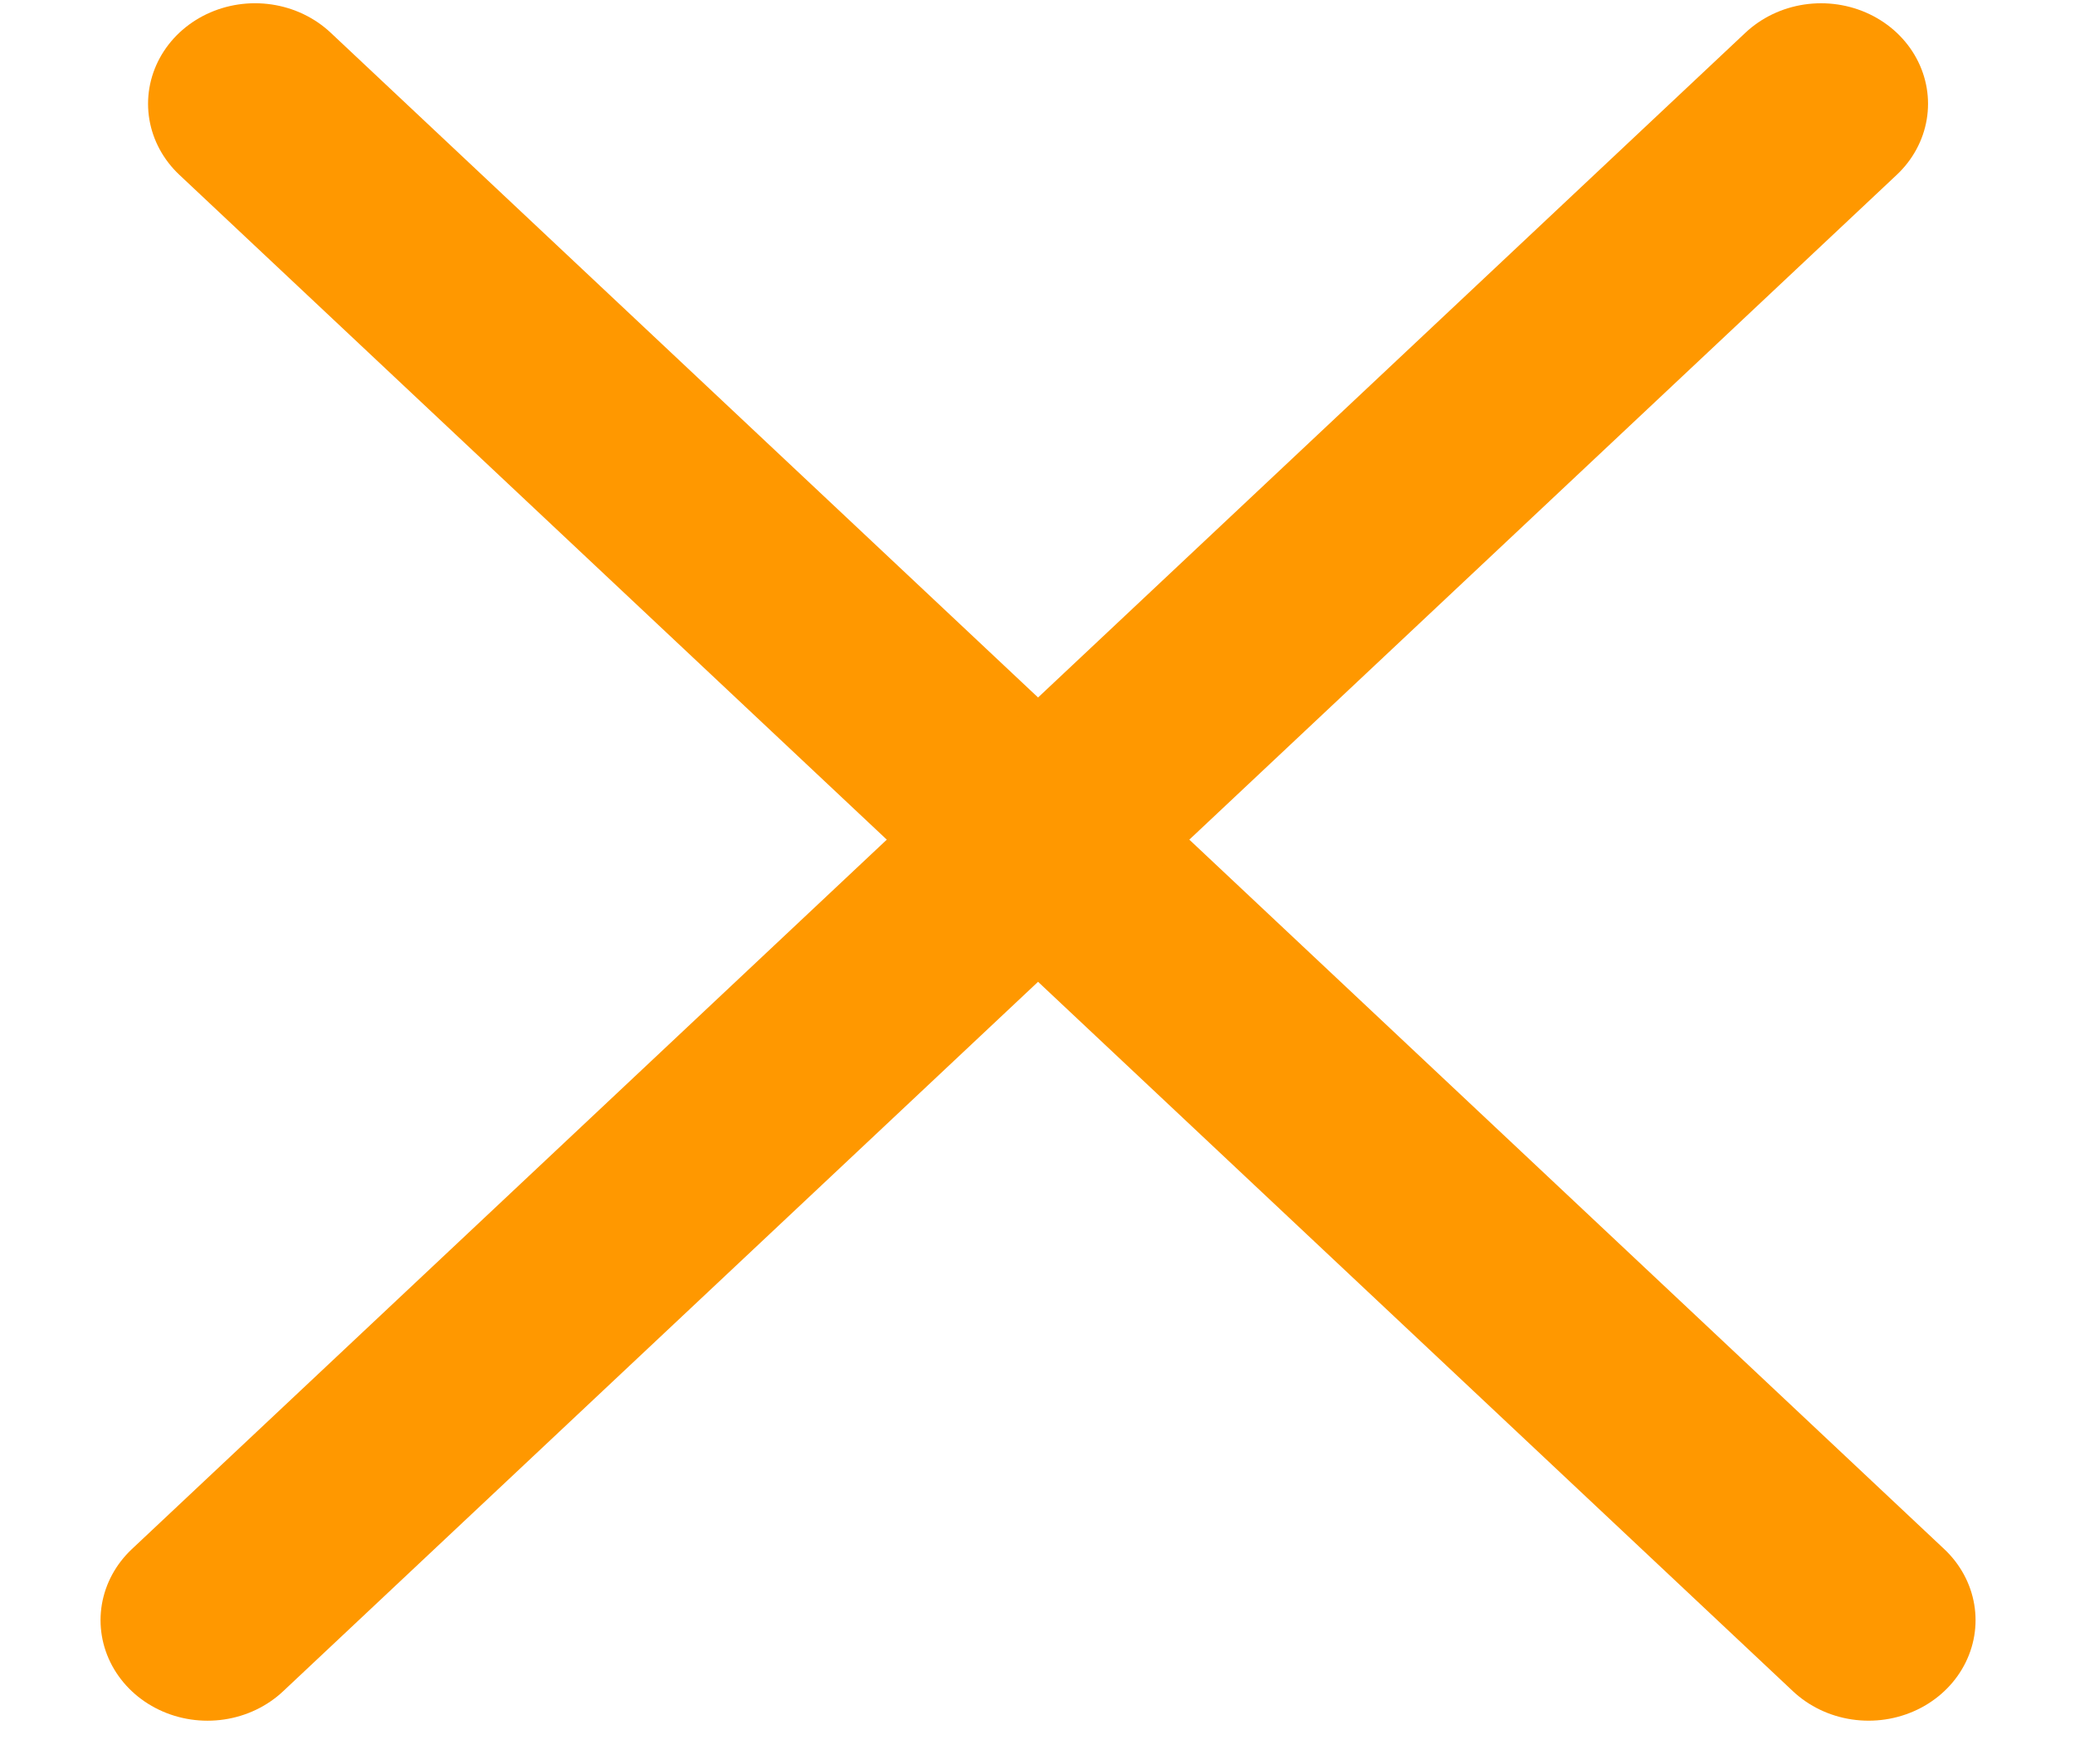 <svg width="20" height="17" viewBox="0 0 20 17" fill="none" xmlns="http://www.w3.org/2000/svg">
<line x1="1" y1="-1" x2="22.334" y2="-1" transform="matrix(0.729 0.685 -0.729 0.685 1 1)" stroke="#FF9800" stroke-width="2" stroke-linecap="round"/>
<line x1="1" y1="-1" x2="22.334" y2="-1" transform="matrix(0.729 -0.685 0.729 0.685 2 16.984)" stroke="#FF9800" stroke-width="2" stroke-linecap="round"/>
</svg>

